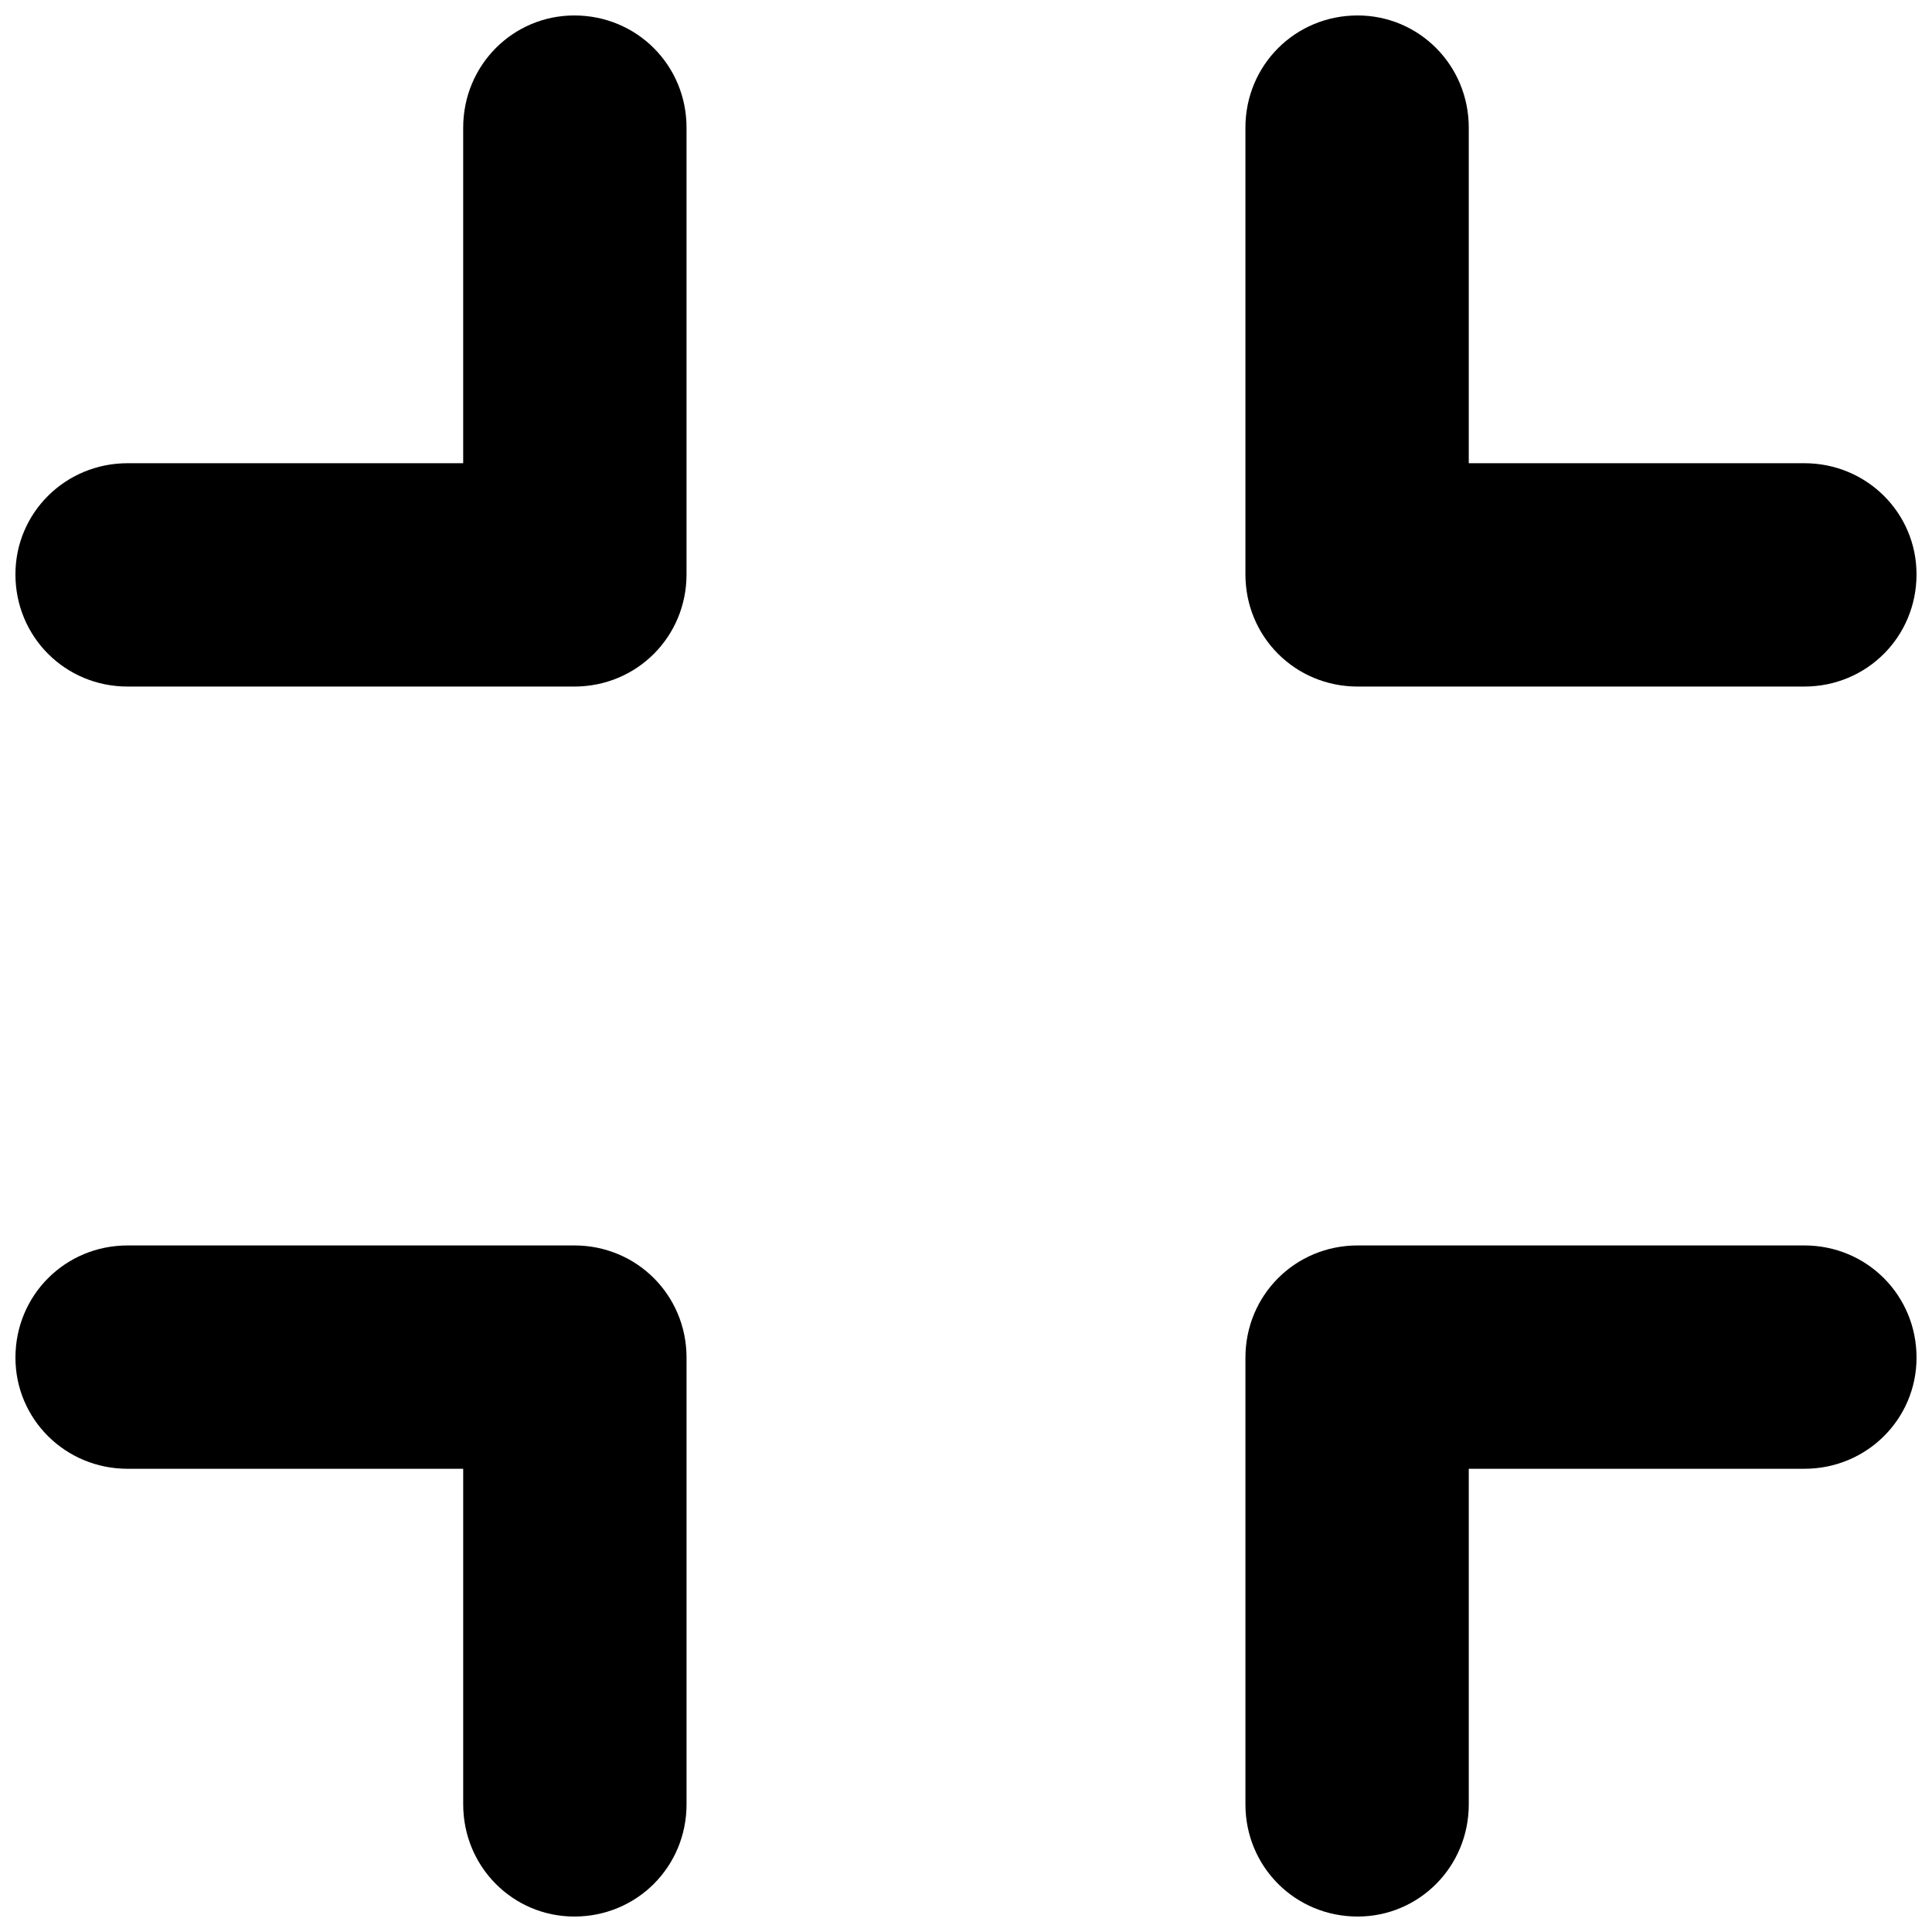<?xml version="1.0" encoding="UTF-8"?>
<!-- Uploaded to: SVG Repo, www.svgrepo.com, Generator: SVG Repo Mixer Tools -->
<svg width="800px" height="800px" version="1.1" viewBox="144 144 512 512" xmlns="http://www.w3.org/2000/svg">
 <defs>
  <clipPath id="a">
   <path d="m148.09 148.09h503.81v503.81h-503.81z"/>
  </clipPath>
 </defs>
 <g clip-path="url(#a)">
  <path d="m325.94 622.17c0 16.551-13.184 29.734-29.734 29.734-16.27 0-29.453-13.184-29.453-29.734v-88.926h-88.926c-16.551 0-29.734-13.184-29.734-29.453 0-16.551 13.184-29.734 29.734-29.734h118.38c16.551 0 29.734 13.184 29.734 29.734zm148.11-444.34c0-16.551 13.184-29.734 29.734-29.734 16.27 0 29.453 13.184 29.453 29.734v88.926h88.926c16.551 0 29.734 13.184 29.734 29.453 0 16.551-13.184 29.734-29.734 29.734h-118.38c-16.551 0-29.734-13.184-29.734-29.734zm-207.3 0c0-16.551 13.184-29.734 29.453-29.734 16.551 0 29.734 13.184 29.734 29.734v118.38c0 16.551-13.184 29.734-29.734 29.734h-118.38c-16.551 0-29.734-13.184-29.734-29.734 0-16.27 13.184-29.453 29.734-29.453h88.926zm266.49 444.34c0 16.551-13.184 29.734-29.453 29.734-16.551 0-29.734-13.184-29.734-29.734v-118.38c0-16.551 13.184-29.734 29.734-29.734h118.38c16.551 0 29.734 13.184 29.734 29.734 0 16.27-13.184 29.453-29.734 29.453h-88.926z"/>
 </g>
</svg>